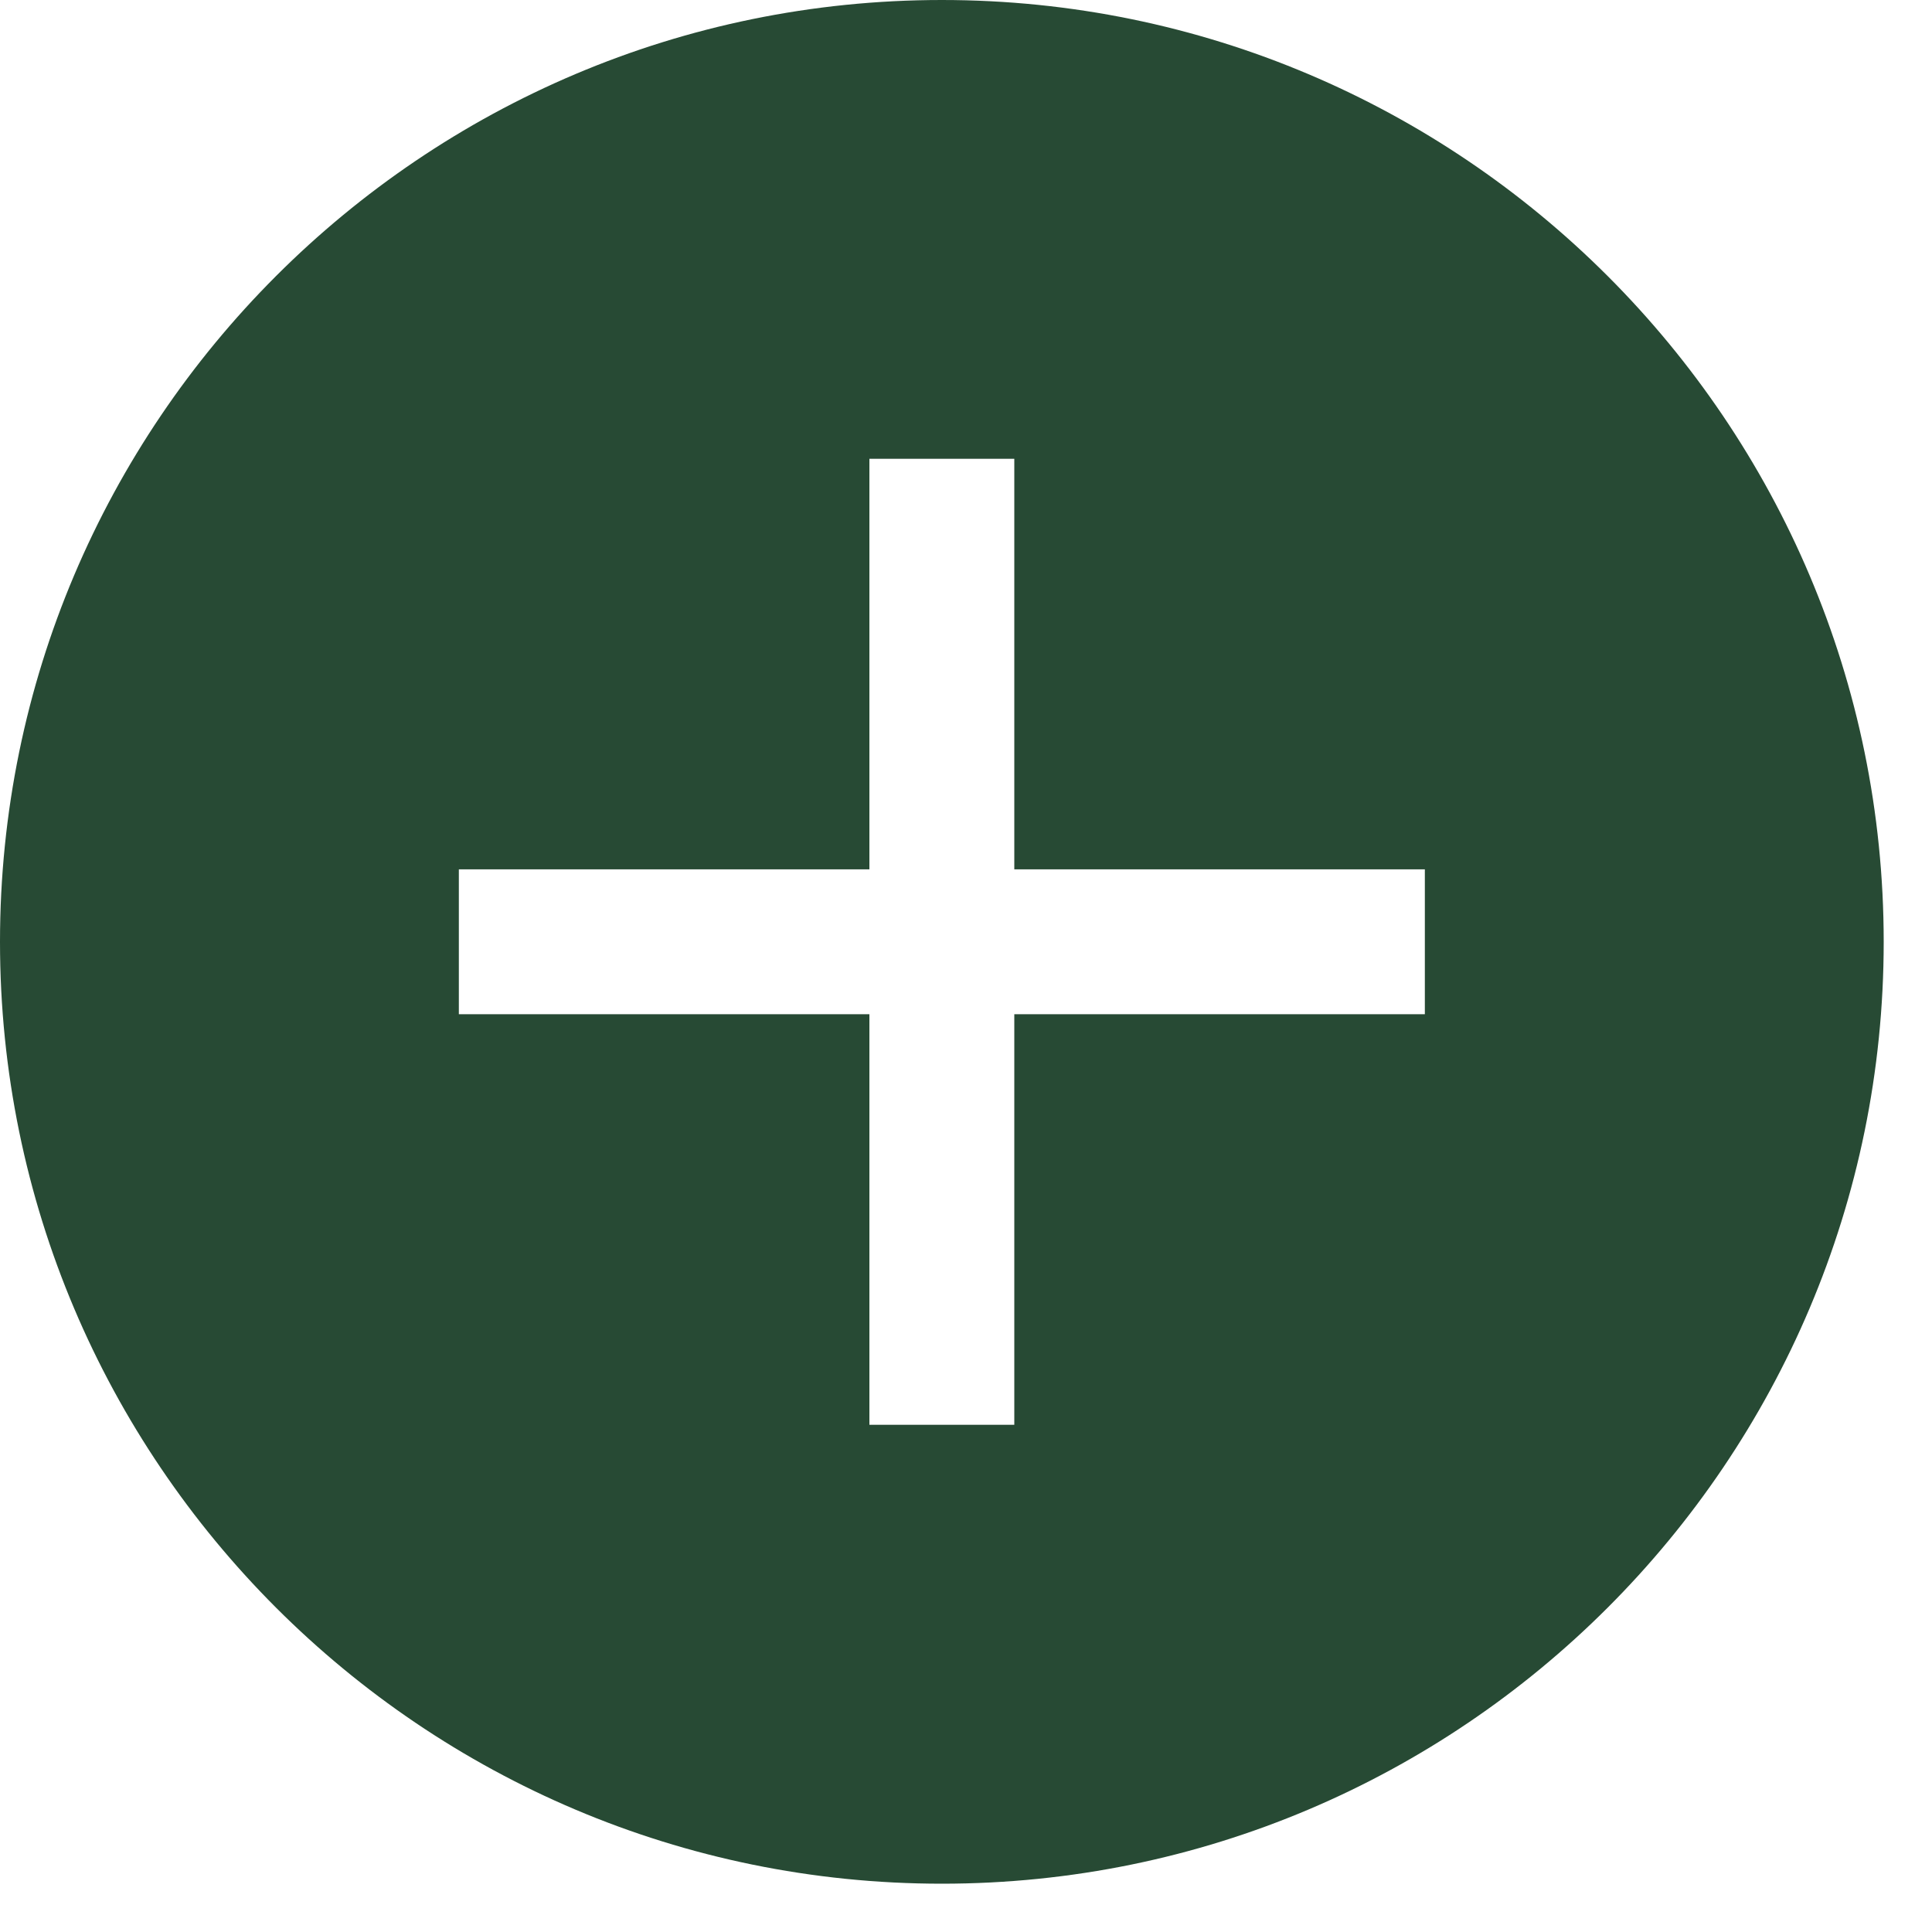 <svg width="30" height="30" viewBox="0 0 30 30" fill="none" xmlns="http://www.w3.org/2000/svg">
<path d="M14.625 0C6.555 0 0 6.555 0 14.625C0 22.695 6.555 29.25 14.625 29.25C22.695 29.25 29.25 22.695 29.25 14.625C29.25 6.555 22.695 0 14.625 0ZM22.125 15.749H15.75V22.124H13.5V15.749H7.125V13.499H13.5V7.124H15.75V13.499H22.125V15.749Z" fill="#274A34"/>
</svg>

